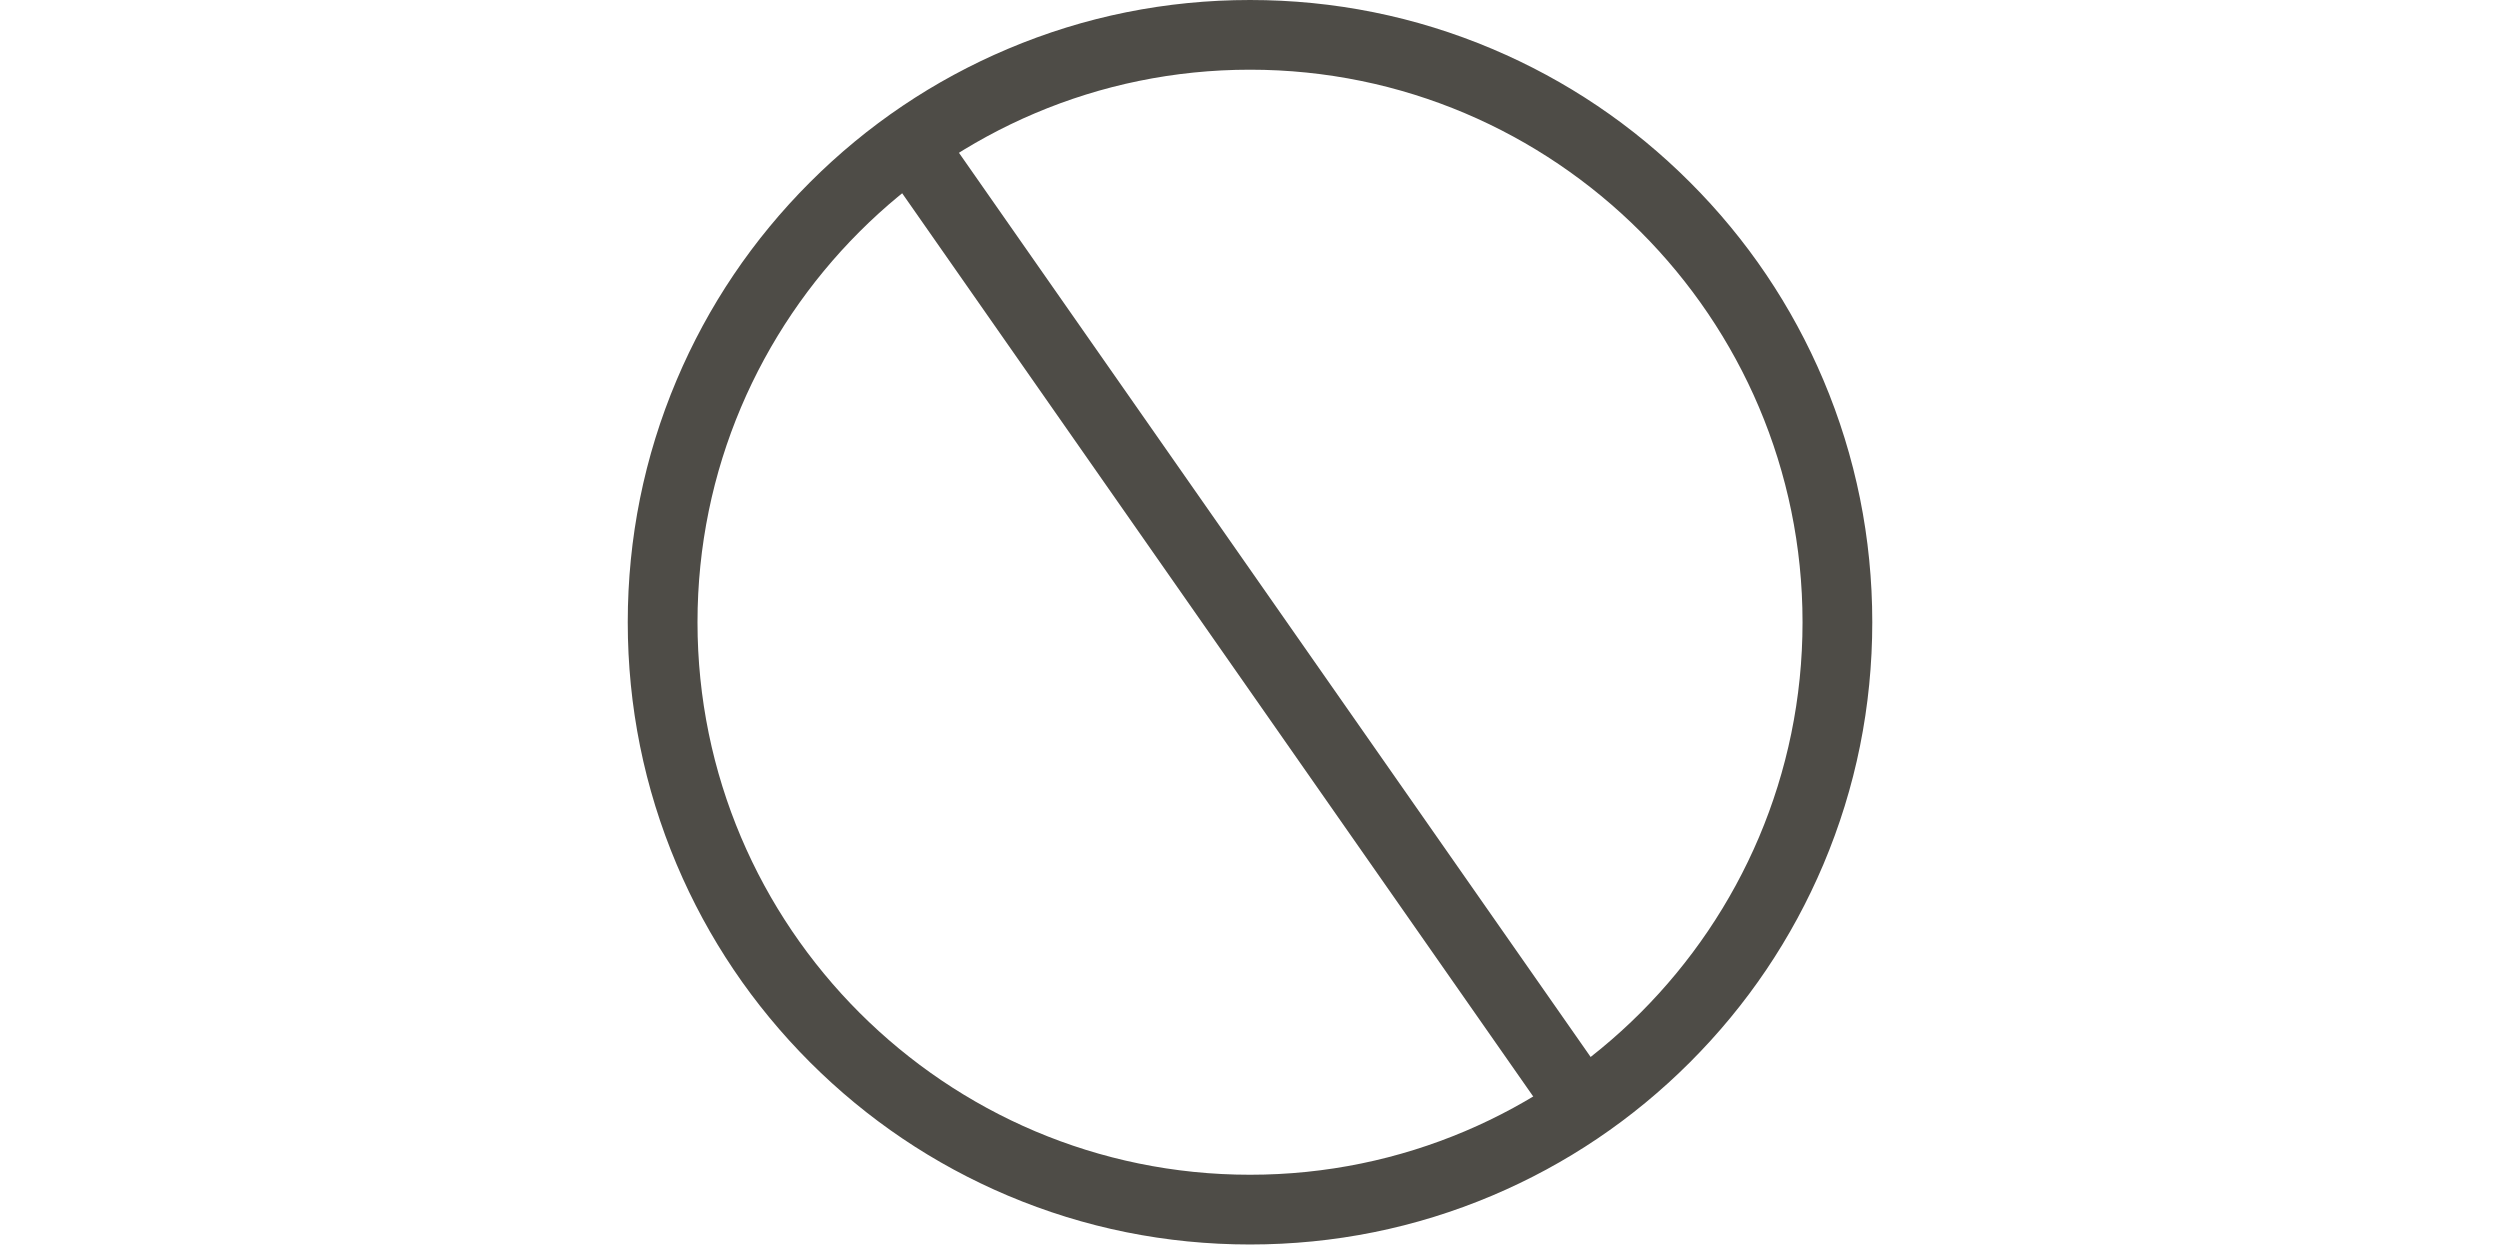<svg version="1.0" preserveAspectRatio="xMidYMid meet" height="150" viewBox="0 0 224.88 112.5" zoomAndPan="magnify" width="300" xmlns:xlink="http://www.w3.org/1999/xlink" xmlns="http://www.w3.org/2000/svg"><defs><clipPath id="c6edbf893a"><path clip-rule="nonzero" d="M 56.438 0 L 168.441 0 L 168.441 112.004 L 56.438 112.004 Z M 56.438 0"></path></clipPath></defs><g clip-path="url(#c6edbf893a)"><path fill-rule="nonzero" fill-opacity="1" d="M 112.441 6.273 C 85.023 6.273 62.715 28.582 62.715 56 C 62.715 83.422 85.023 105.727 112.441 105.727 C 139.863 105.727 162.168 83.422 162.168 56 C 162.168 28.582 139.863 6.273 112.441 6.273 Z M 112.441 112.004 C 104.883 112.004 97.547 110.523 90.641 107.602 C 83.973 104.781 77.984 100.742 72.84 95.602 C 67.699 90.457 63.66 84.469 60.84 77.801 C 57.918 70.895 56.438 63.559 56.438 56 C 56.438 48.441 57.918 41.109 60.84 34.199 C 63.66 27.531 67.699 21.543 72.84 16.402 C 77.984 11.258 83.973 7.223 90.641 4.402 C 97.547 1.48 104.883 0 112.441 0 C 120 0 127.336 1.48 134.242 4.402 C 140.91 7.223 146.898 11.258 152.039 16.402 C 157.184 21.543 161.219 27.531 164.043 34.199 C 166.965 41.109 168.445 48.441 168.445 56 C 168.445 63.559 166.965 70.895 164.043 77.801 C 161.219 84.469 157.184 90.457 152.039 95.602 C 146.898 100.742 140.91 104.781 134.242 107.602 C 127.336 110.523 120 112.004 112.441 112.004" fill="#4e4c47"></path></g><path fill-rule="nonzero" fill-opacity="1" d="M 139.867 101.457 L 79.277 14.734 L 84.422 11.141 L 145.008 97.863 L 139.867 101.457" fill="#4e4c47"></path></svg>
